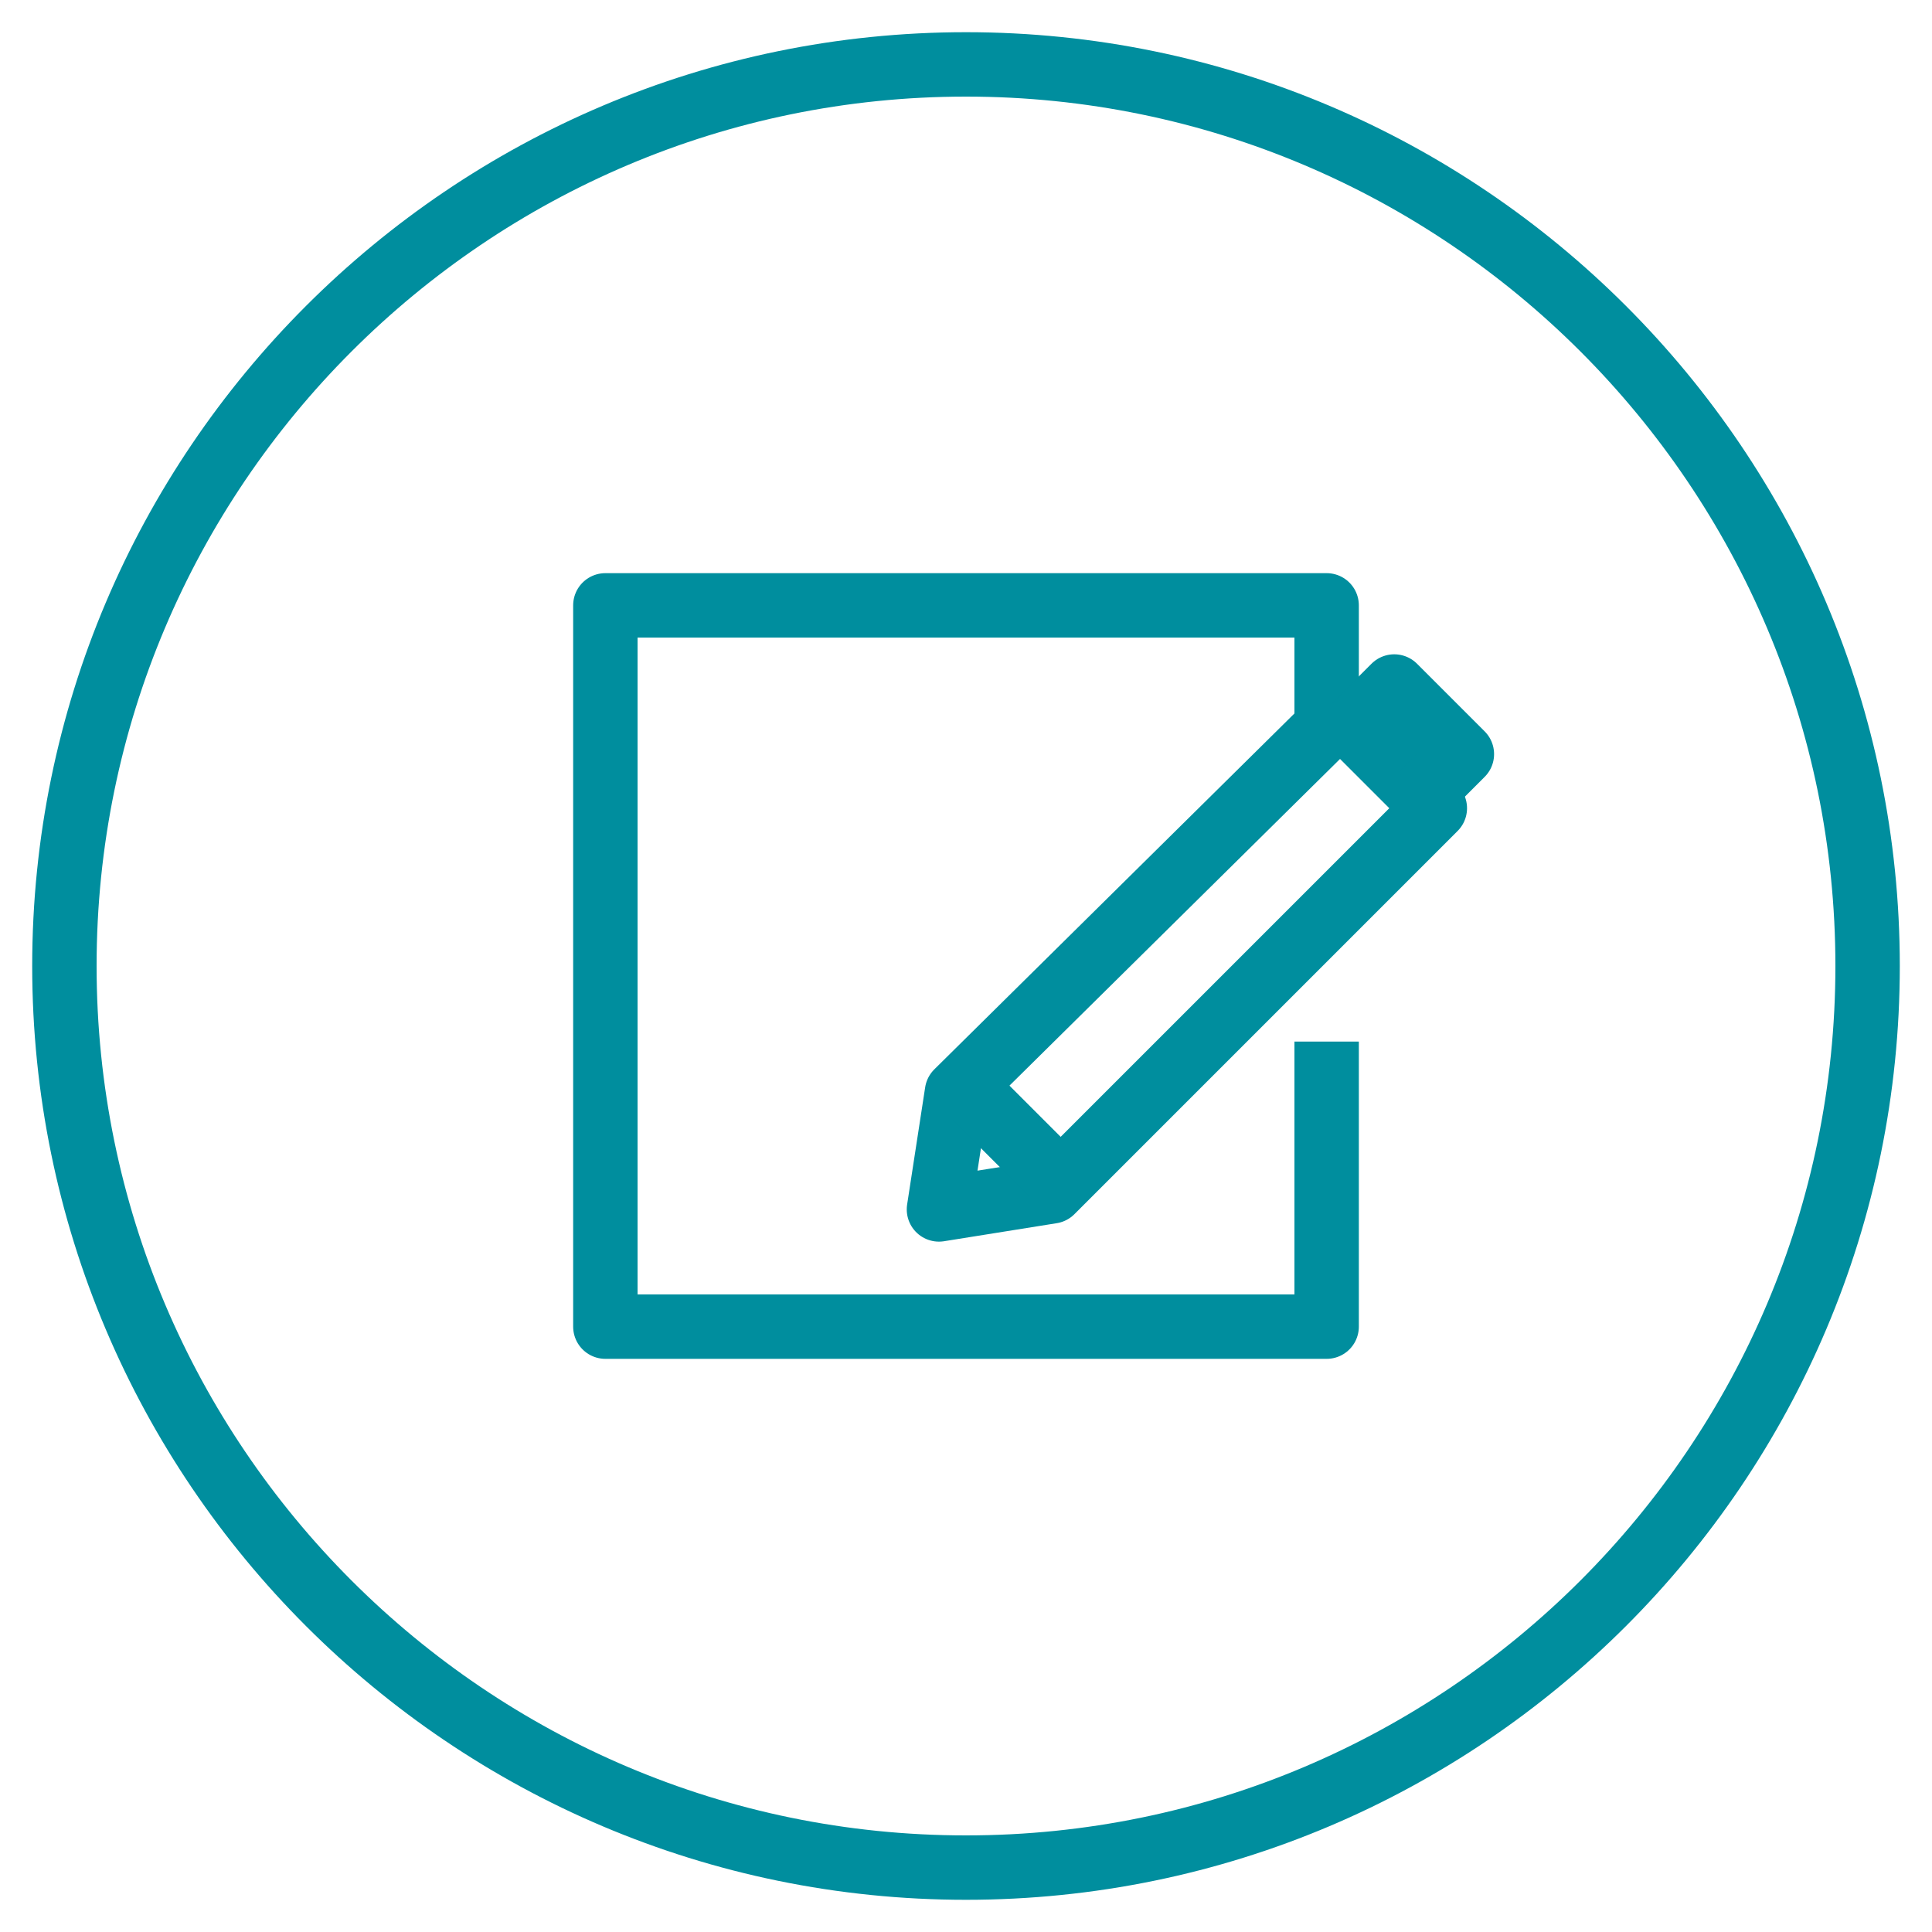 <svg width="30" height="30" viewBox="0 0 30 30" fill="none" xmlns="http://www.w3.org/2000/svg">
<path d="M15 29C7.279 29 1 22.721 1 15C1 7.279 7.279 1 15 1C22.721 1 29 7.279 29 15C29 22.721 22.721 29 15 29Z" stroke="#008E9E" stroke-miterlimit="10"/>
<path d="M20.6 16.174V20.6H9.4V9.4H20.6V11.412" stroke="#008E9E" stroke-miterlimit="10" stroke-linejoin="round"/>
<path d="M14.86 16.96L14.58 18.78L16.33 18.5L22.28 12.55L20.81 11.08L14.86 16.96Z" stroke="#008E9E" stroke-miterlimit="10" stroke-linecap="round" stroke-linejoin="round"/>
<path d="M22.07 12.34L22.7 11.71L21.65 10.66L21.02 11.29" stroke="#008E9E" stroke-miterlimit="10" stroke-linejoin="round"/>
<path d="M16.33 18.22L15.14 17.03" stroke="#008E9E" stroke-miterlimit="10" stroke-linejoin="round"/>
</svg>
